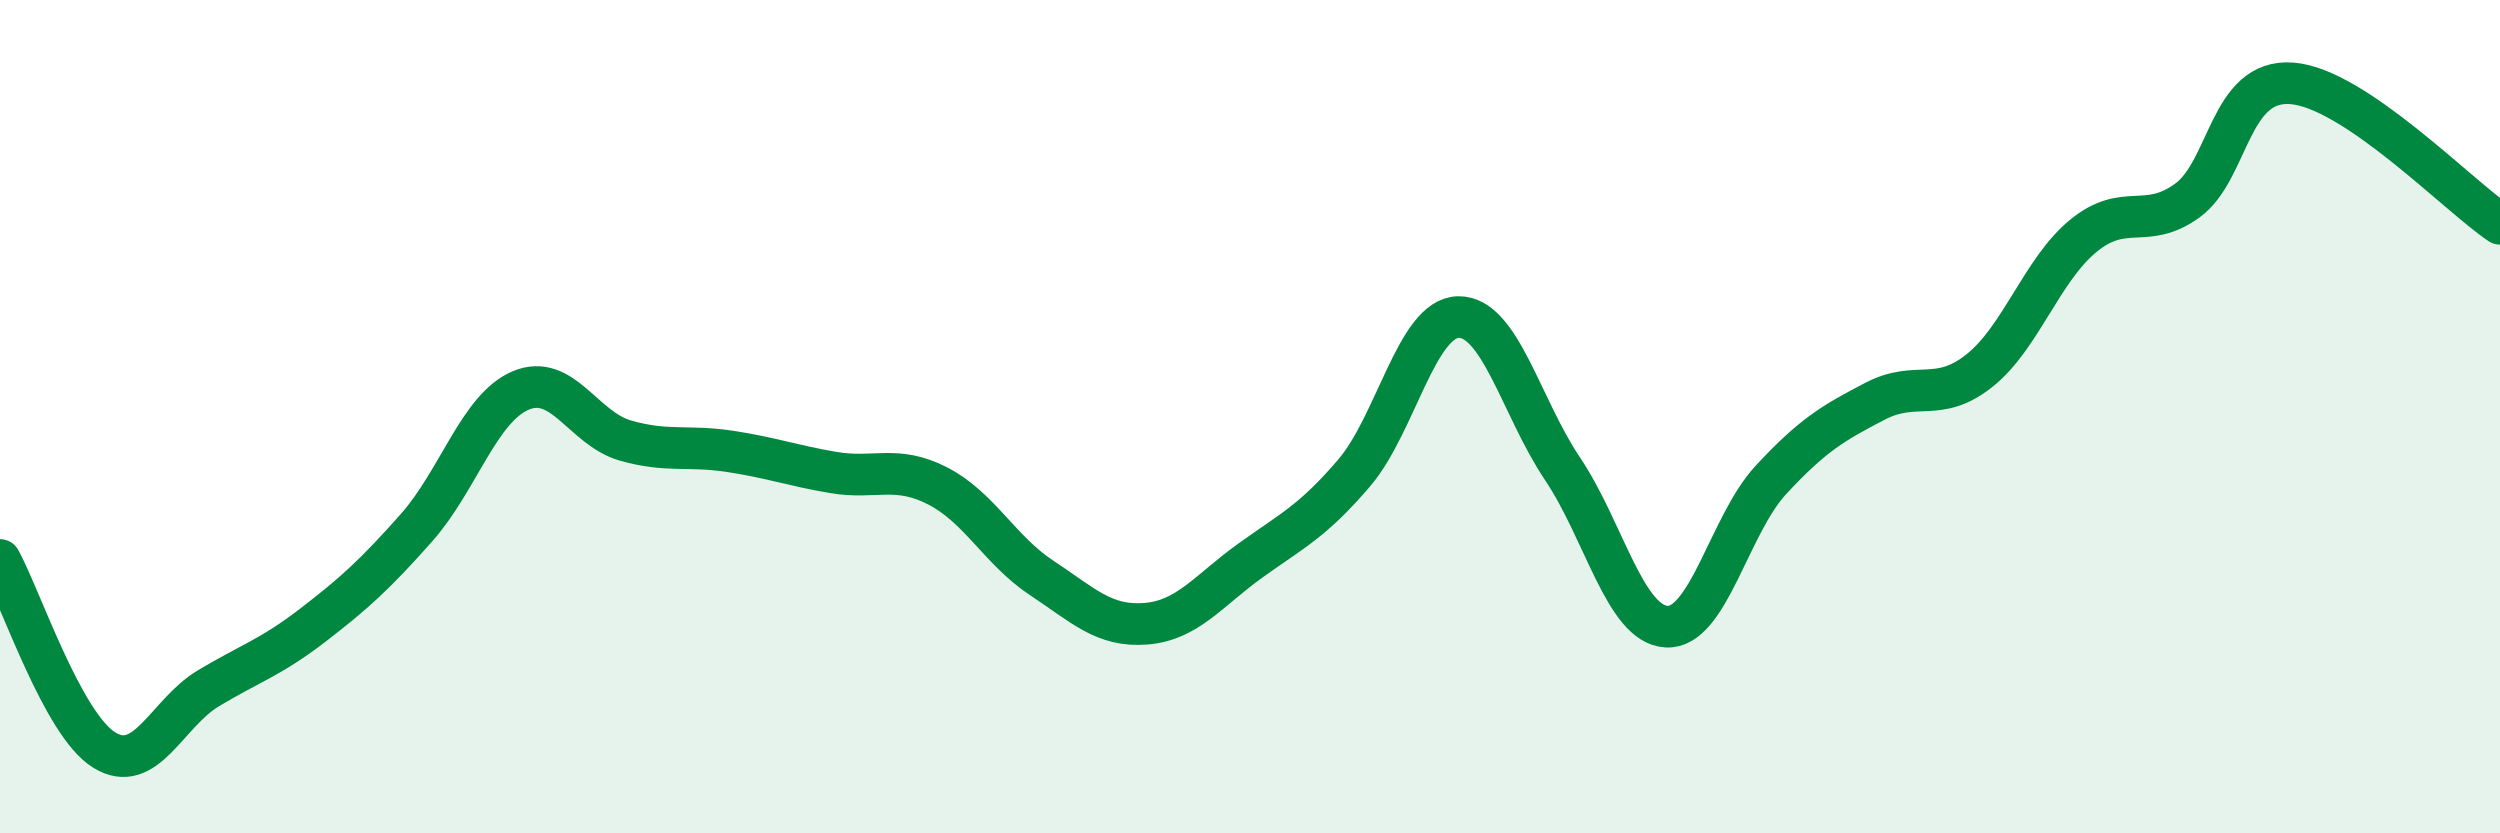 
    <svg width="60" height="20" viewBox="0 0 60 20" xmlns="http://www.w3.org/2000/svg">
      <path
        d="M 0,13.44 C 0.5,14.35 1.5,17.38 2.5,18 C 3.5,18.62 4,17.12 5,16.52 C 6,15.92 6.5,15.78 7.5,15.01 C 8.5,14.24 9,13.79 10,12.66 C 11,11.53 11.5,9.79 12.5,9.37 C 13.5,8.95 14,10.28 15,10.57 C 16,10.86 16.5,10.68 17.5,10.83 C 18.5,10.98 19,11.17 20,11.34 C 21,11.51 21.5,11.15 22.5,11.66 C 23.5,12.17 24,13.21 25,13.87 C 26,14.53 26.5,15.05 27.5,14.97 C 28.5,14.89 29,14.18 30,13.46 C 31,12.74 31.5,12.52 32.5,11.35 C 33.5,10.18 34,7.63 35,7.61 C 36,7.59 36.5,9.76 37.5,11.25 C 38.5,12.74 39,14.99 40,15.04 C 41,15.09 41.5,12.6 42.5,11.52 C 43.5,10.44 44,10.15 45,9.63 C 46,9.11 46.5,9.69 47.5,8.9 C 48.5,8.11 49,6.48 50,5.66 C 51,4.84 51.5,5.54 52.5,4.81 C 53.5,4.08 53.5,1.89 55,2 C 56.5,2.11 59,4.7 60,5.37L60 20L0 20Z"
        fill="#008740"
        opacity="0.1"
        stroke-linecap="round"
        stroke-linejoin="round"
      />
      <path
        d="M 0,13.44 C 0.5,14.35 1.5,17.38 2.5,18 C 3.5,18.62 4,17.12 5,16.52 C 6,15.92 6.5,15.78 7.5,15.01 C 8.5,14.24 9,13.79 10,12.66 C 11,11.53 11.5,9.79 12.5,9.37 C 13.5,8.95 14,10.28 15,10.57 C 16,10.86 16.5,10.68 17.5,10.83 C 18.5,10.98 19,11.17 20,11.34 C 21,11.51 21.5,11.15 22.5,11.66 C 23.5,12.17 24,13.21 25,13.87 C 26,14.53 26.5,15.05 27.5,14.97 C 28.5,14.89 29,14.18 30,13.46 C 31,12.74 31.5,12.52 32.5,11.35 C 33.5,10.18 34,7.63 35,7.61 C 36,7.59 36.5,9.76 37.5,11.25 C 38.5,12.74 39,14.99 40,15.04 C 41,15.09 41.5,12.6 42.5,11.52 C 43.5,10.44 44,10.15 45,9.63 C 46,9.11 46.5,9.69 47.5,8.9 C 48.5,8.11 49,6.48 50,5.66 C 51,4.84 51.5,5.54 52.5,4.81 C 53.5,4.08 53.5,1.89 55,2 C 56.5,2.11 59,4.7 60,5.37"
        stroke="#008740"
        stroke-width="1"
        fill="none"
        stroke-linecap="round"
        stroke-linejoin="round"
      />
    </svg>
  